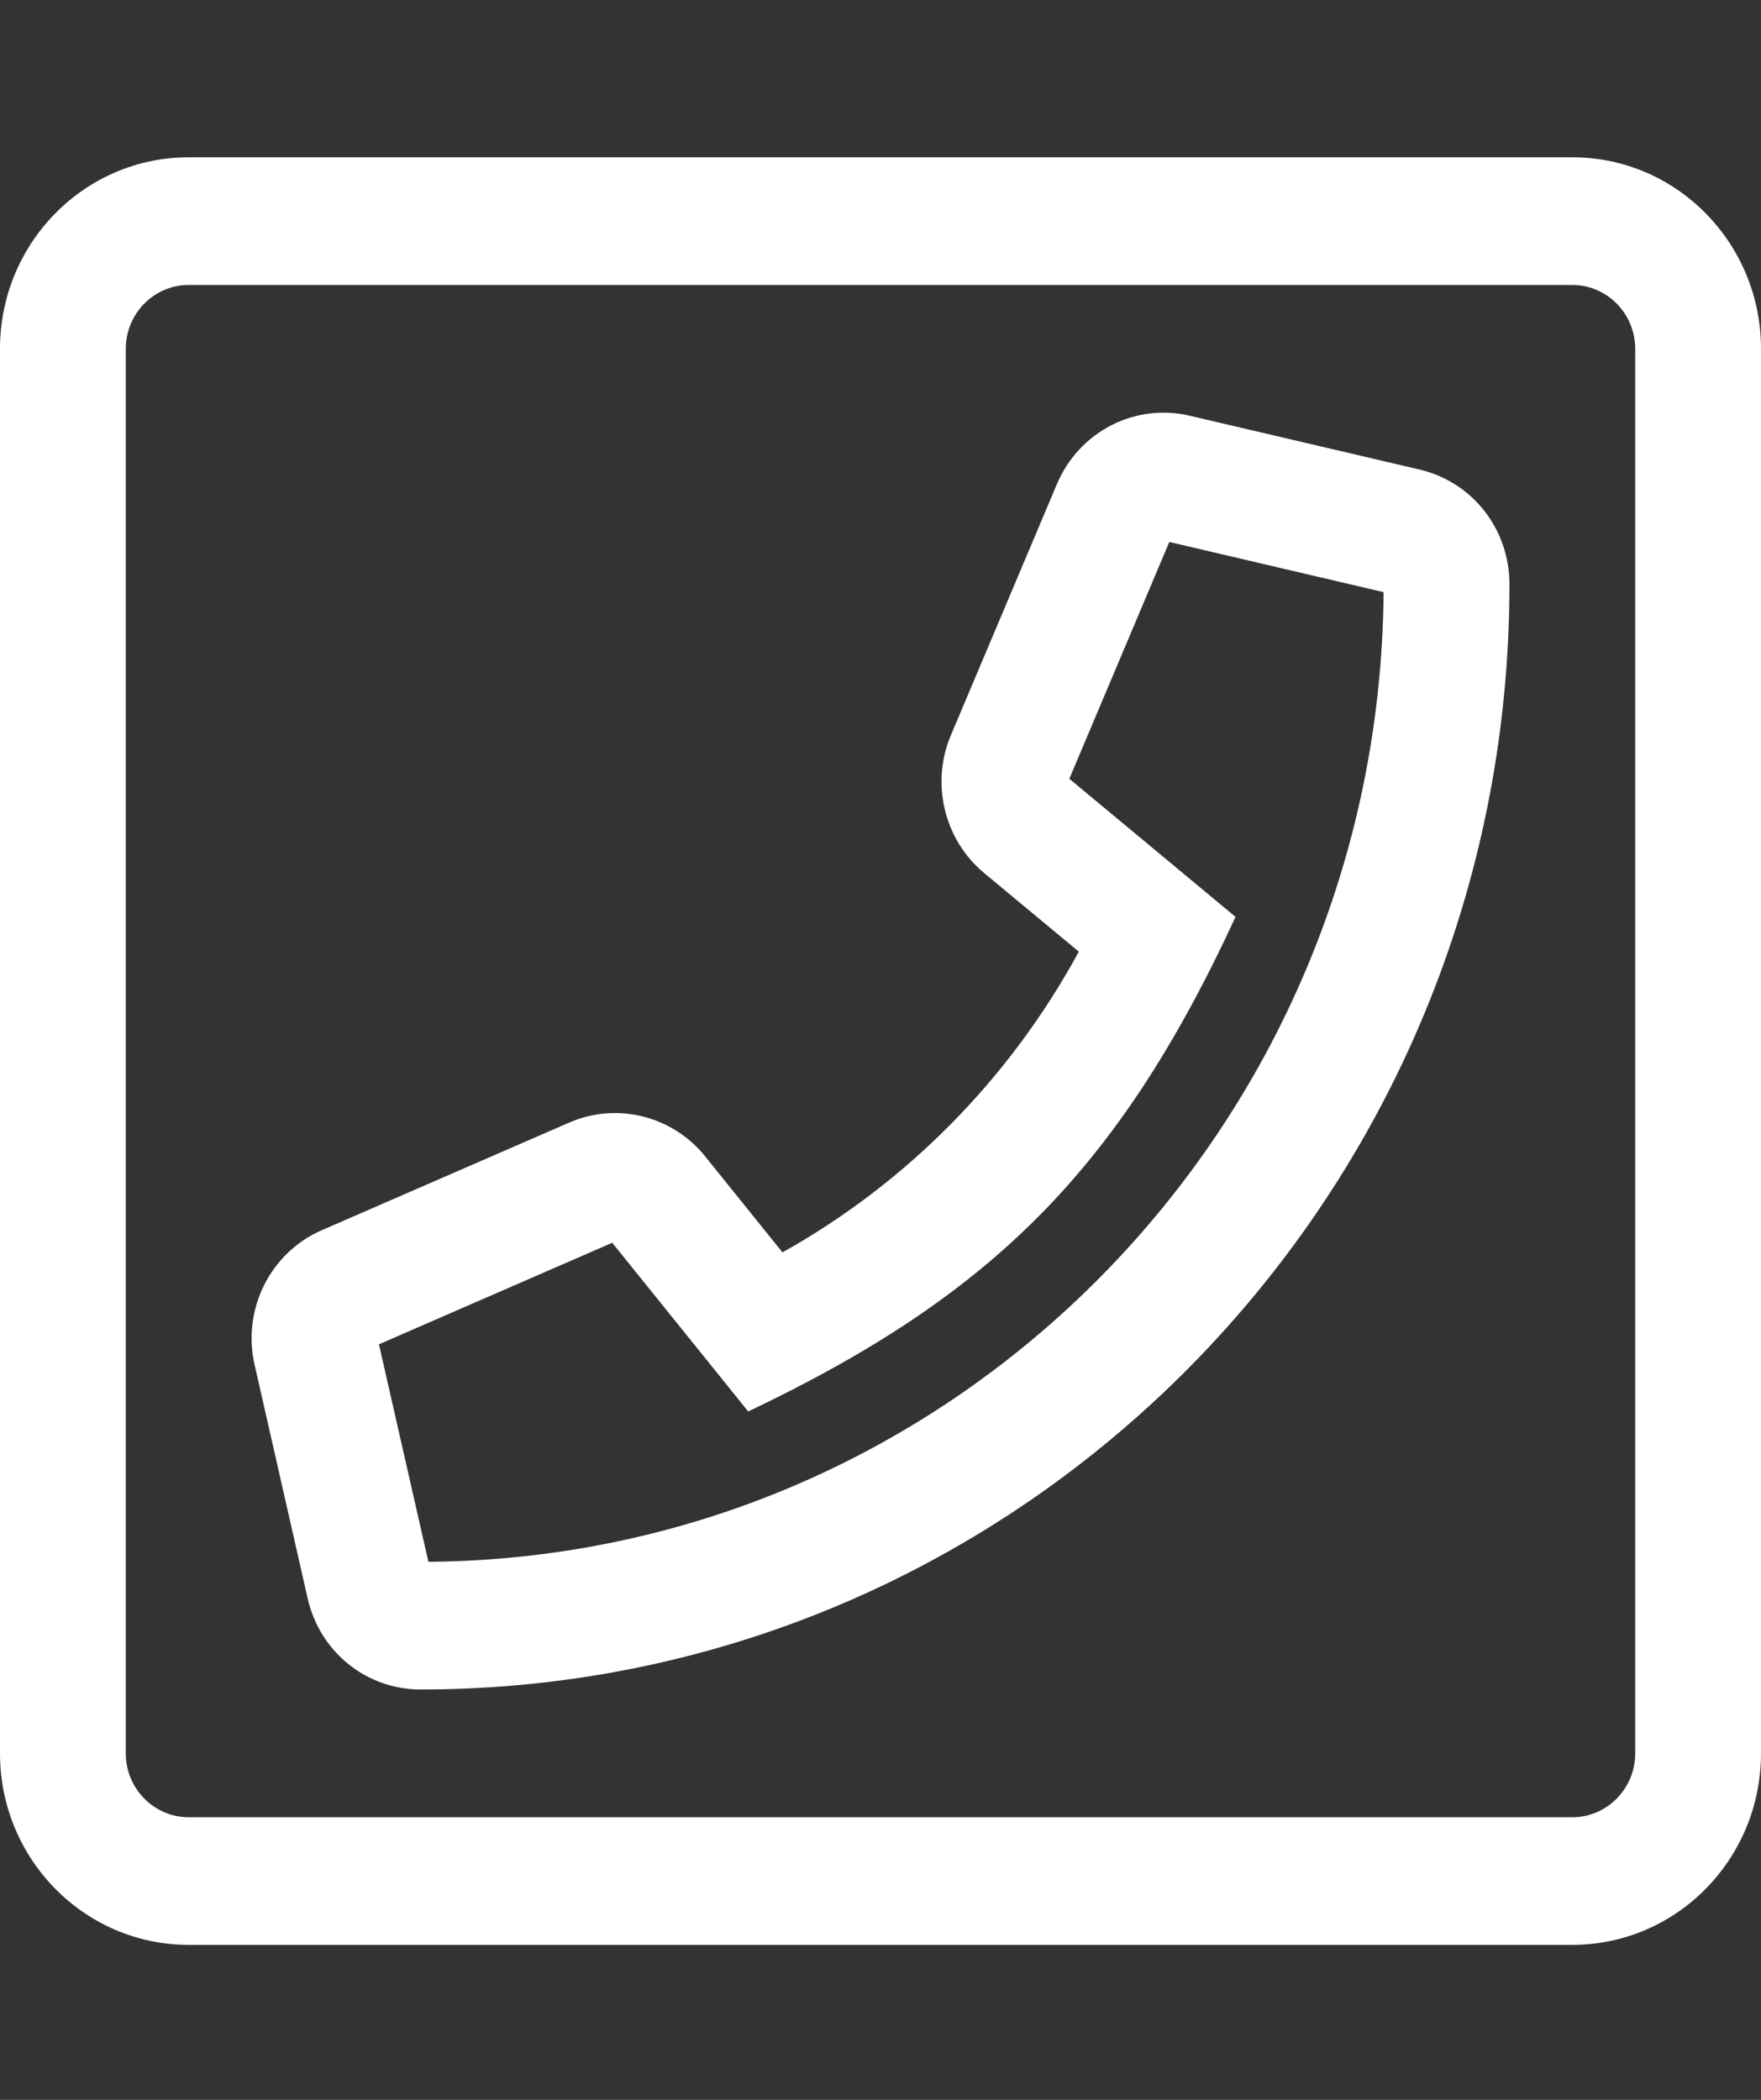 <svg width="26" height="31" viewBox="0 0 26 31" fill="none" xmlns="http://www.w3.org/2000/svg">
<rect x="0" y="0" width="26" height="31" fill="#333333" stroke="none"/>
<path d="M23.214 2.322H2.786C1.247 2.322 0 3.588 0 5.15V25.885C0 27.447 1.247 28.712 2.786 28.712H23.214C24.753 28.712 26 27.447 26 25.885V5.15C26 3.588 24.753 2.322 23.214 2.322ZM24.143 25.885C24.143 26.405 23.726 26.828 23.214 26.828H2.786C2.274 26.828 1.857 26.405 1.857 25.885V5.15C1.857 4.63 2.274 4.207 2.786 4.207H23.214C23.726 4.207 24.143 4.63 24.143 5.15V25.885ZM20.959 6.932L17.564 6.137C17.172 6.045 16.762 6.096 16.404 6.28C16.046 6.465 15.763 6.771 15.605 7.146L14.038 10.857C13.739 11.564 13.941 12.399 14.527 12.886L15.928 14.049C14.912 15.919 13.395 17.458 11.553 18.489L10.408 17.068C9.928 16.472 9.105 16.268 8.408 16.571L4.752 18.161C3.99 18.493 3.572 19.329 3.759 20.149L4.542 23.596C4.722 24.389 5.408 24.942 6.21 24.942C15.091 24.942 22.286 17.649 22.286 8.625C22.286 7.811 21.74 7.115 20.959 6.932ZM6.325 23.057L5.595 19.846L9.039 18.347L11.047 20.838C14.639 19.128 16.514 17.275 18.242 13.536L15.788 11.497L17.264 8.001L20.428 8.742C20.367 16.618 14.099 22.995 6.325 23.057Z" fill="white"/>
</svg>
